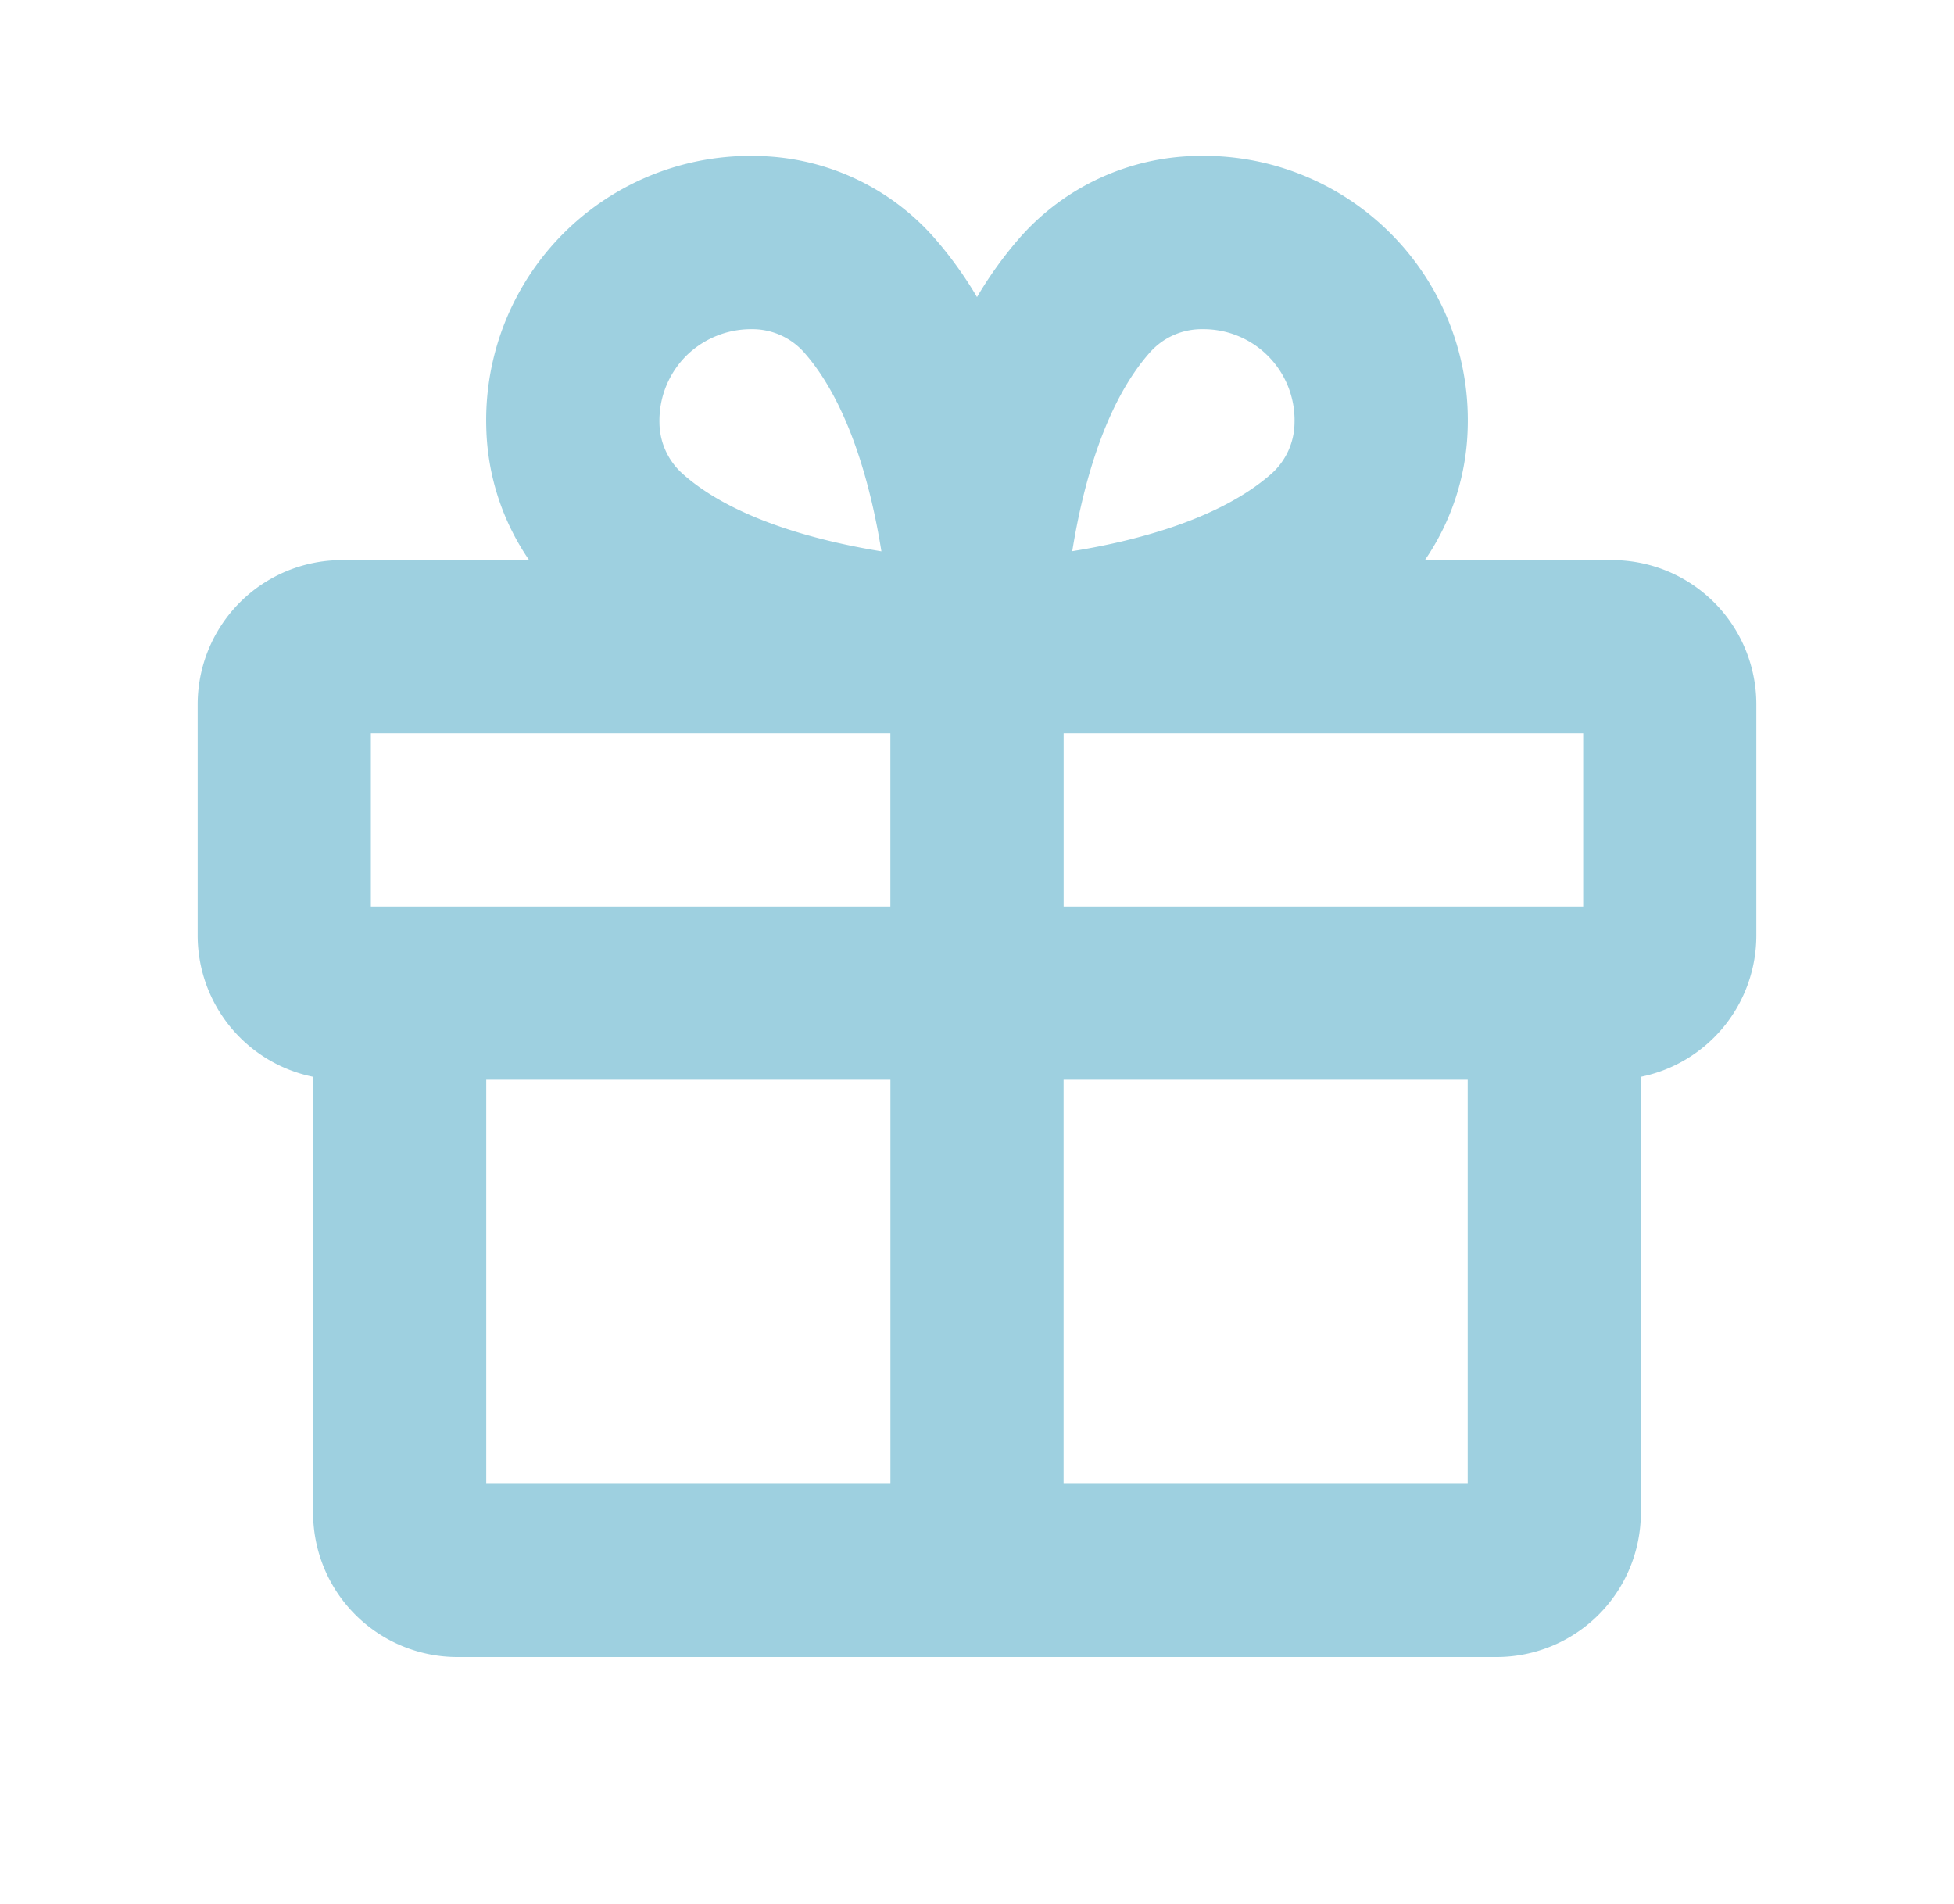 <svg xmlns="http://www.w3.org/2000/svg" width="39" height="38" fill="none"><path fill="#9ED0E0" d="M32.175 11.18h-3.736a4.87 4.87 0 0 0 .855-2.638 5.274 5.274 0 0 0-5.428-5.429 4.816 4.816 0 0 0-3.502 1.62c-.325.371-.614.772-.864 1.196a7.875 7.875 0 0 0-.864-1.195 4.816 4.816 0 0 0-3.502-1.62 5.274 5.274 0 0 0-5.428 5.428c.023.943.32 1.86.855 2.637H6.825a2.88 2.88 0 0 0-2.88 2.88v4.61a2.88 2.88 0 0 0 2.304 2.823v8.7a2.88 2.88 0 0 0 2.88 2.88H29.87a2.88 2.88 0 0 0 2.88-2.88v-8.7a2.88 2.88 0 0 0 2.305-2.823v-4.61a2.88 2.88 0 0 0-2.88-2.88Zm-.576 6.913h-10.37v-3.457h10.37v3.457ZM22.957 7.027a1.381 1.381 0 0 1 1.008-.457h.05a1.817 1.817 0 0 1 1.822 1.873 1.38 1.38 0 0 1-.456 1.008c-.994.881-2.629 1.334-3.98 1.55.216-1.346.668-2.98 1.556-3.974Zm-9.262.076c.342-.338.803-.53 1.284-.533h.056a1.381 1.381 0 0 1 1.008.457c.882.994 1.334 2.627 1.549 3.977-1.34-.218-2.99-.67-3.973-1.553a1.382 1.382 0 0 1-.457-1.008 1.833 1.833 0 0 1 .533-1.34Zm-6.294 7.533h10.37v3.457H7.402v-3.457Zm2.305 6.914h8.066v8.066H9.705V21.55Zm11.522 8.066V21.55h8.066v8.066h-8.066Z"/></svg>